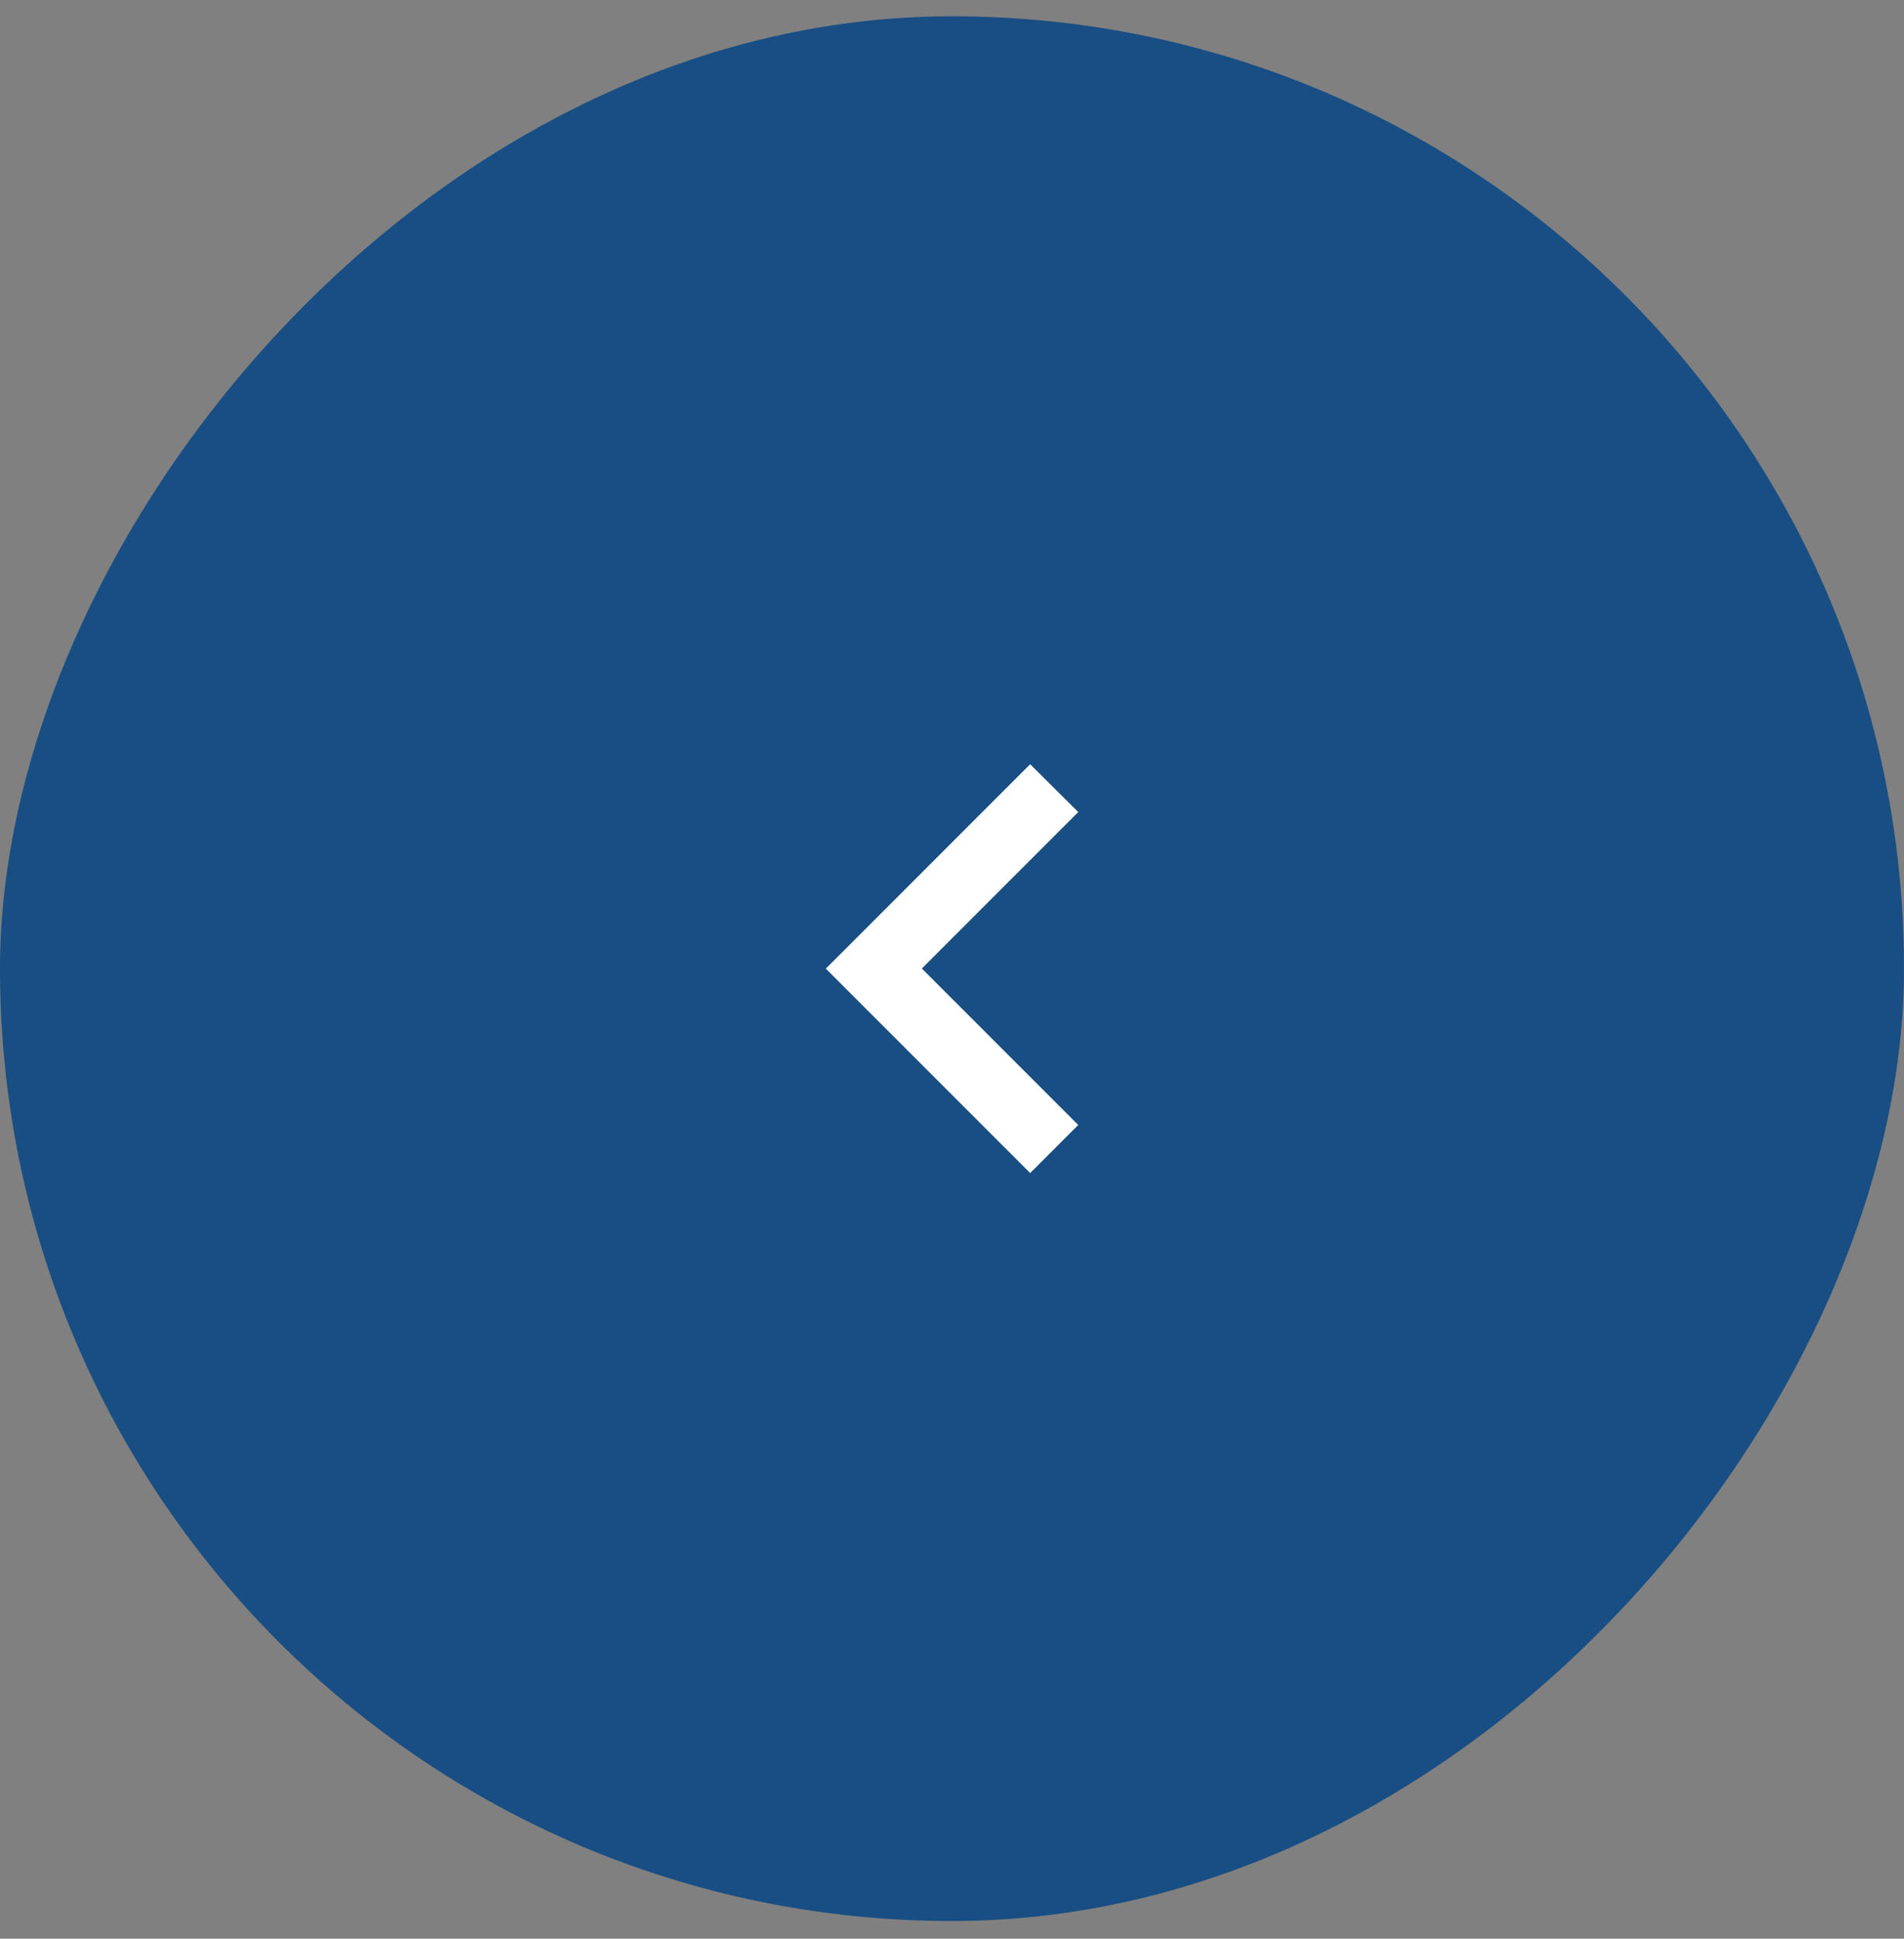 <?xml version="1.0" encoding="UTF-8"?> <svg xmlns="http://www.w3.org/2000/svg" width="56" height="57" viewBox="0 0 56 57" fill="none"><rect x="0" y="0" width="56" height="57" fill="#808080" stroke="none"/><rect x="-0.5" y="0.5" width="55" height="55" rx="27.5" transform="matrix(-1 0 0 1 55 0.479)" fill="#184E83"></rect><rect x="-0.5" y="0.5" width="55" height="55" rx="27.5" transform="matrix(-1 0 0 1 55 0.479)" stroke="#184E83"></rect><path d="M24.289 28.479L30.299 34.489L31.713 33.075L27.113 28.475L31.713 23.875L30.299 22.469L24.289 28.479Z" fill="white"></path></svg> 